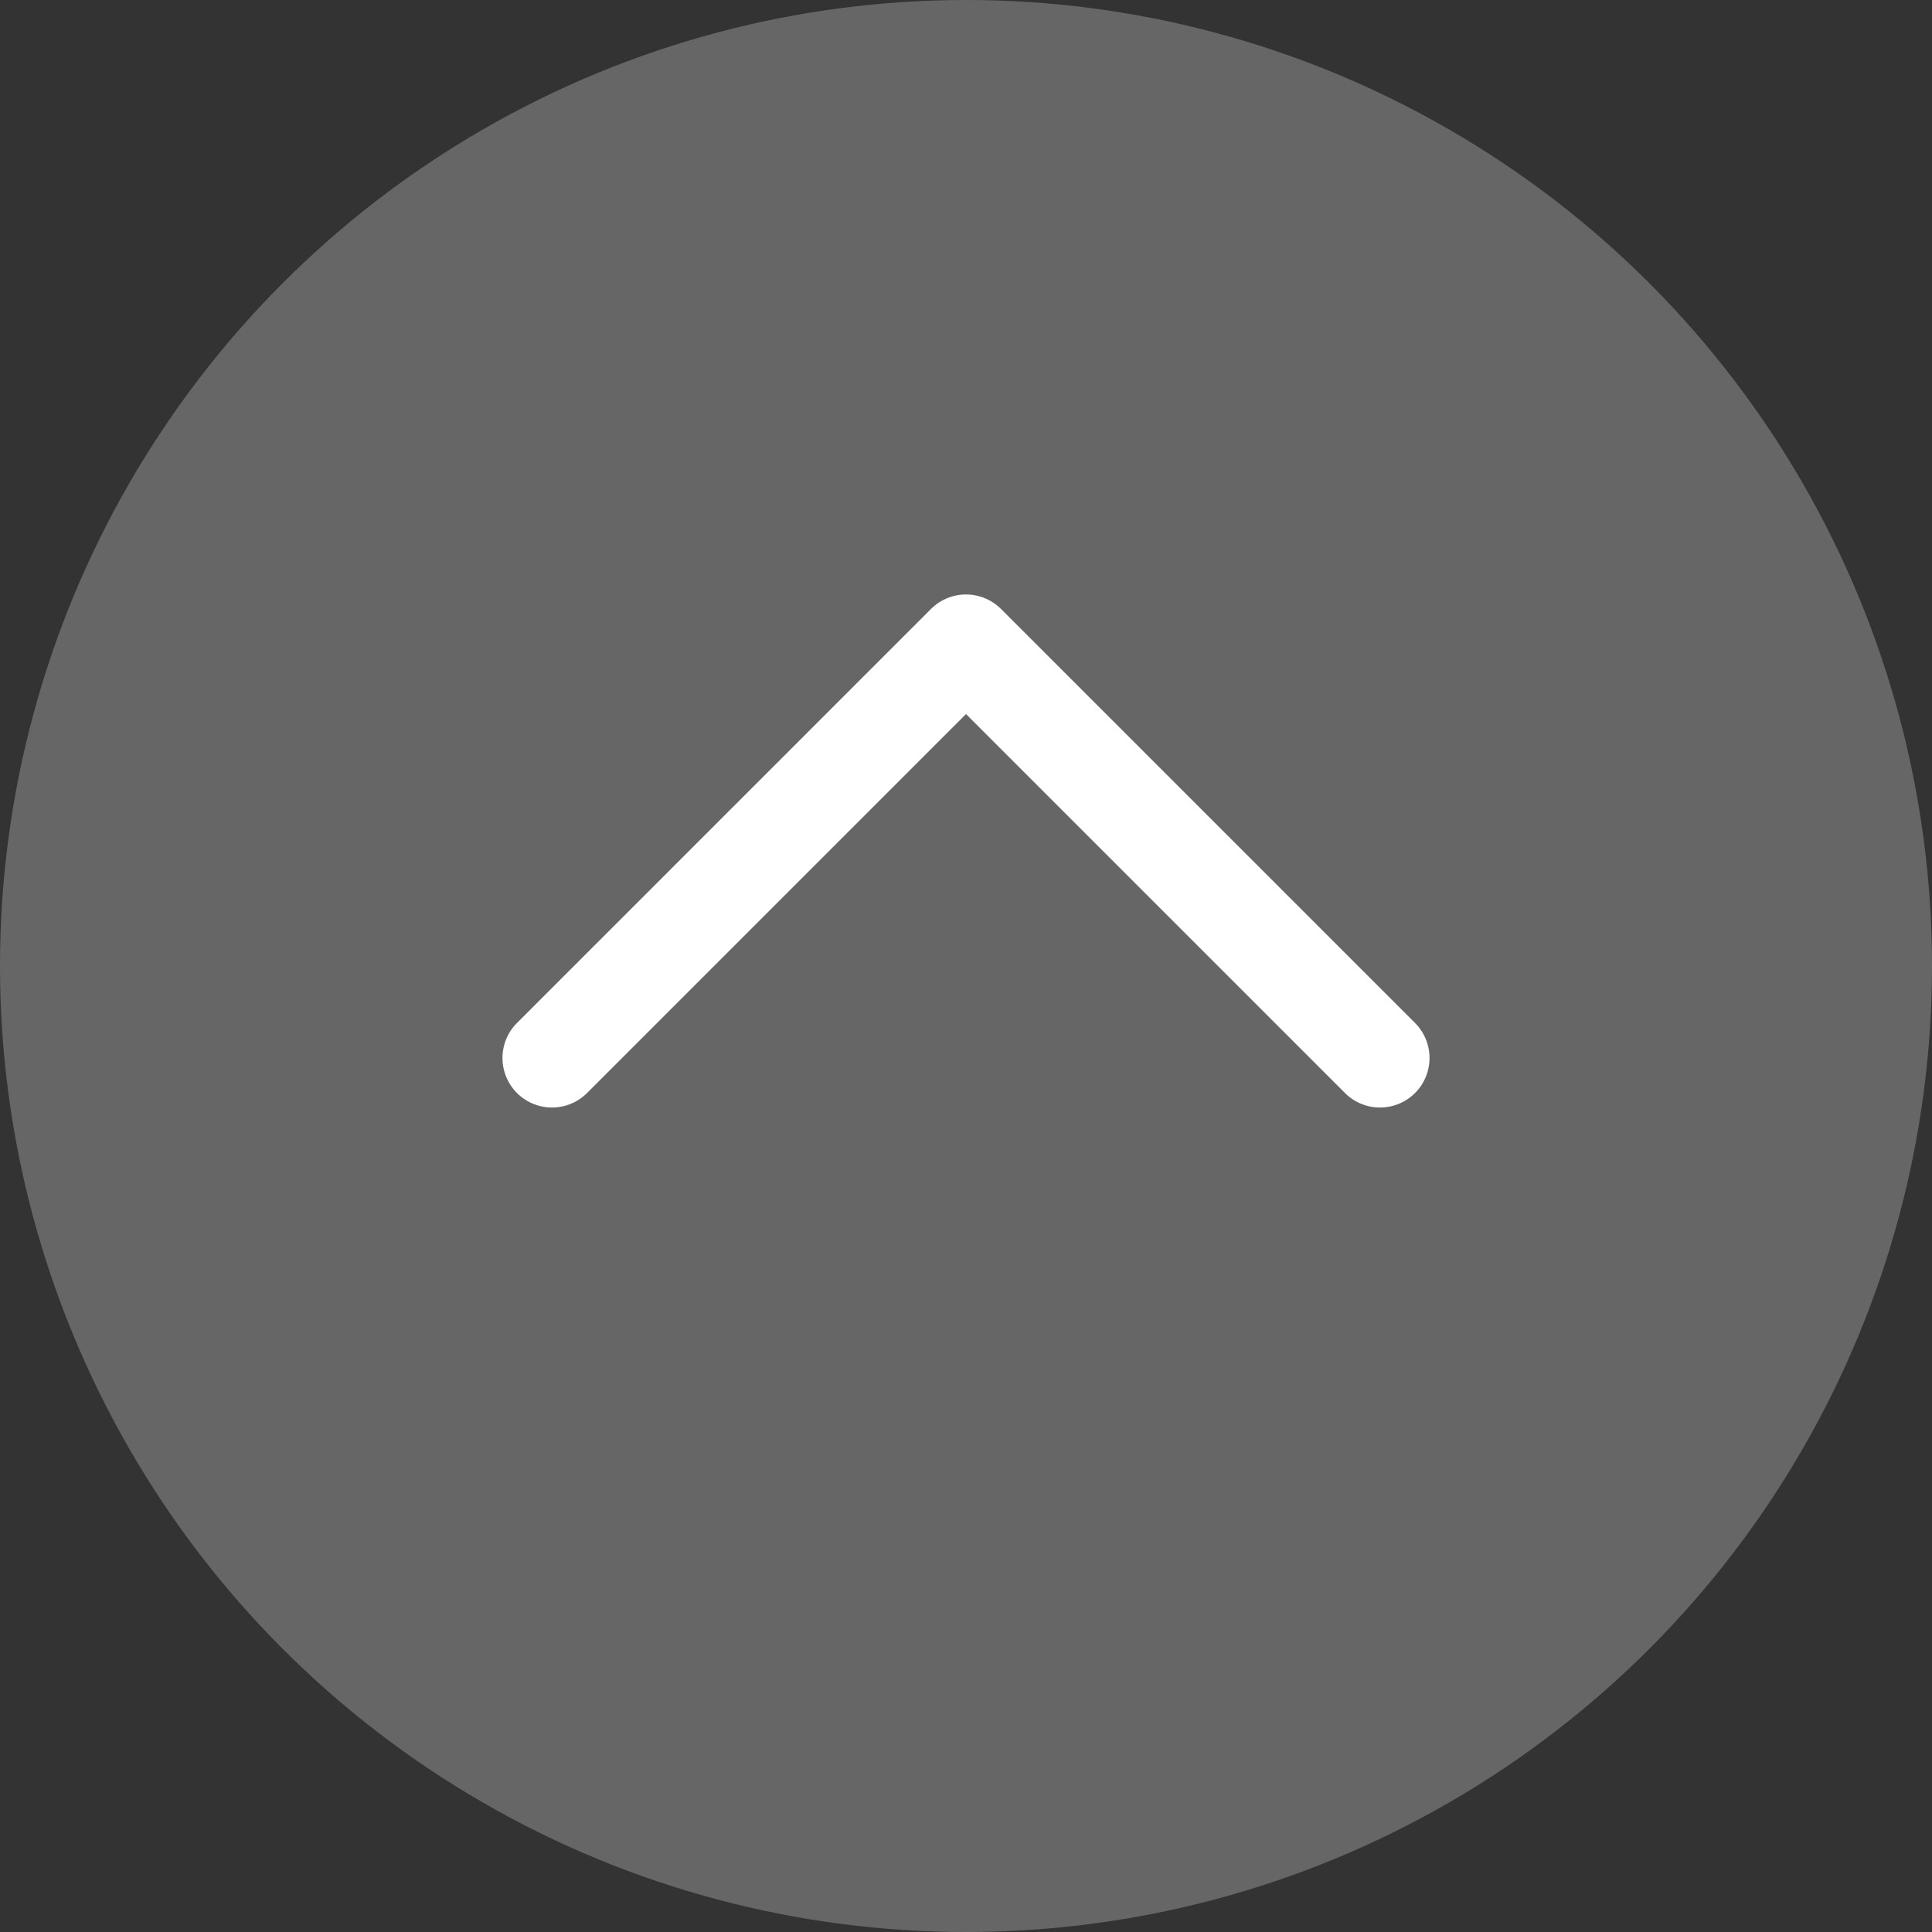 <svg width="39" height="39" viewBox="0 0 39 39" fill="none" xmlns="http://www.w3.org/2000/svg">
<rect x="0" y="0" width="39" height="39" fill="#333333" stroke="none"/>
<circle opacity="0.5" cx="19.5" cy="19.5" r="19.5" fill="#9B9B9B"/>
<path d="M27.857 21.357L19.5 13L11.143 21.357" stroke="white" stroke-width="2" stroke-linecap="round" stroke-linejoin="round"/>
</svg>
